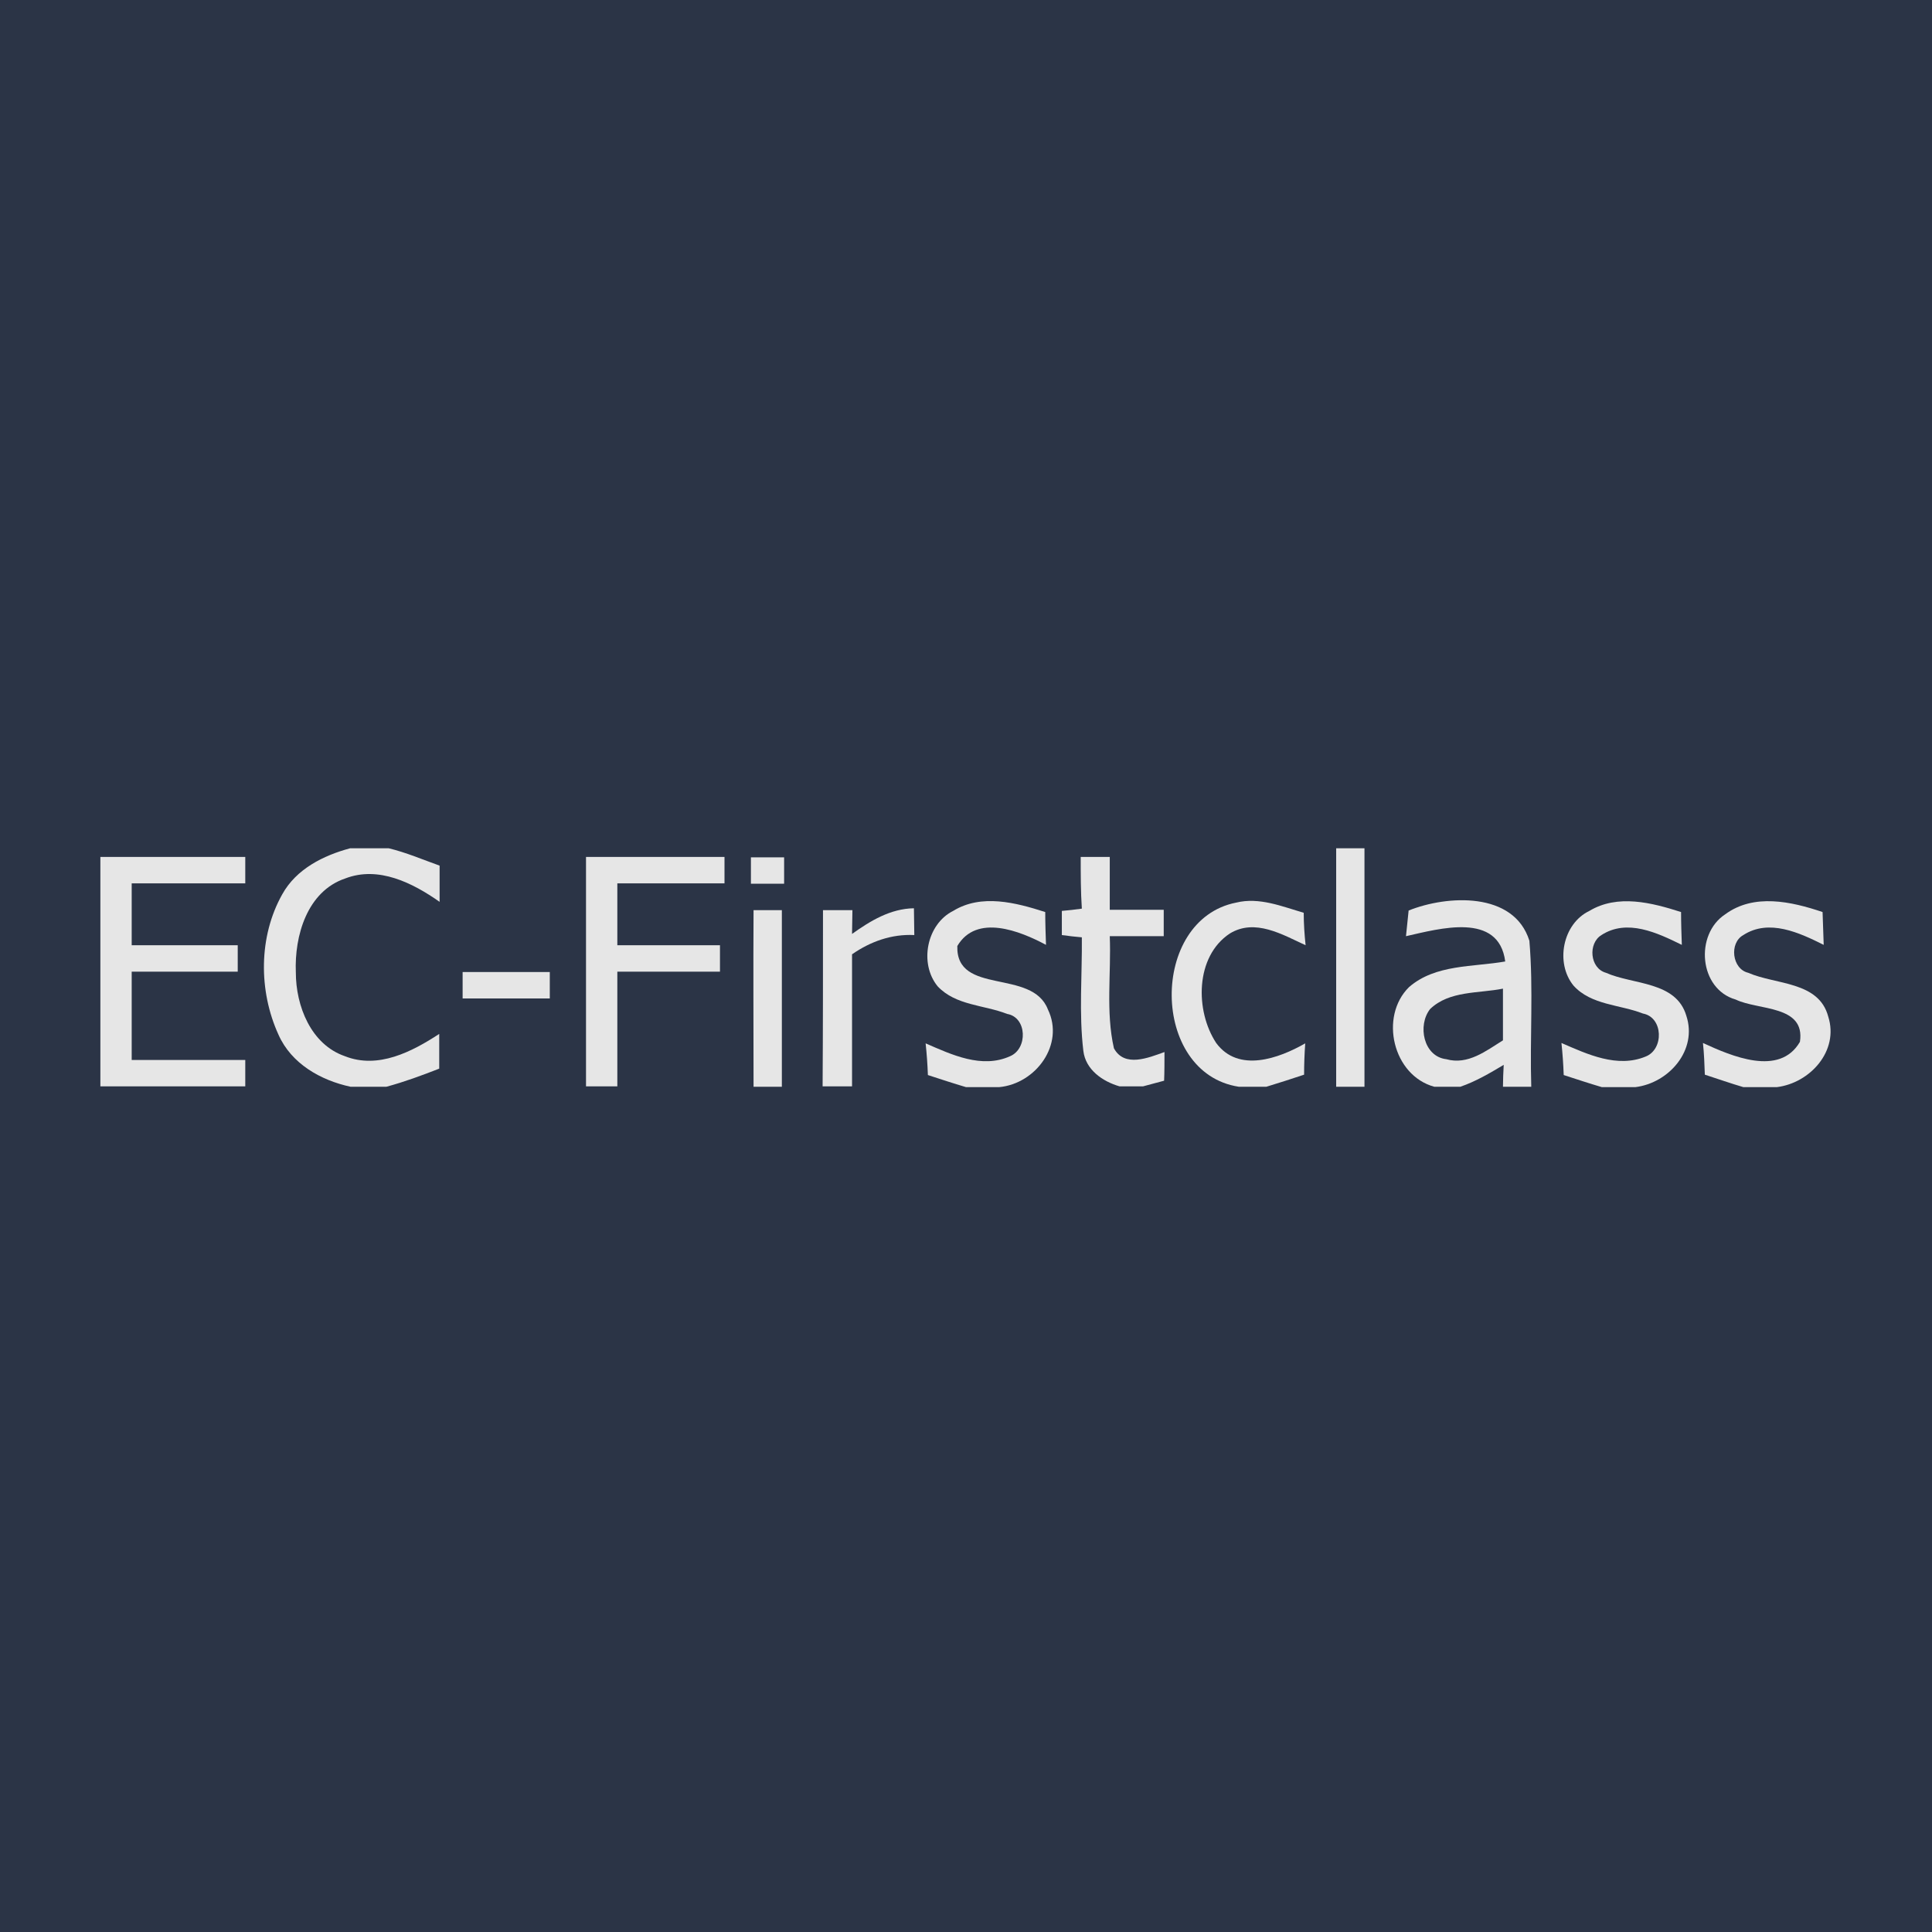 <?xml version="1.0" encoding="utf-8"?>
<!-- Generator: Adobe Illustrator 21.1.0, SVG Export Plug-In . SVG Version: 6.00 Build 0)  -->
<svg version="1.1" id="Layer_1" xmlns="http://www.w3.org/2000/svg" xmlns:xlink="http://www.w3.org/1999/xlink" x="0px" y="0px"
	 viewBox="0 0 512 512" style="enable-background:new 0 0 512 512;" xml:space="preserve">
<style type="text/css">
	.st0{fill:#2B3446;}
	.st1{fill:#E6E6E6;}
</style>
<rect class="st0" width="512" height="512"/>
<g id="_x23_e6e6e6ff">
	<path class="st1" d="M92.8,224.8H103c4.6,1.1,9,3,13.5,4.6c0,3.2,0,6.4,0,9.6c-7.1-5-16.2-9.6-25-6.2
		c-10.1,3.4-13.5,15.2-13.1,24.9c0,8.9,4,19.1,13,22.2c8.8,3.5,17.8-1.2,25-5.9c0,3.1,0,6.2,0,9.2c-4.6,1.8-9.2,3.5-14,4.8h-9.5
		c-7.9-1.7-15.7-6.1-19.1-13.8c-5.3-11.6-5.3-26,1-37.2C78.5,230.3,85.7,226.7,92.8,224.8z"/>
	<path class="st1" d="M354.1,224.8h7.5c0,21.1,0,42.1,0,63.2h-7.5C354.1,266.9,354.1,245.9,354.1,224.8z"/>
	<path class="st1" d="M26.6,227.1c12.8,0,25.6,0,38.4,0c0,1.8,0,5.3,0,7c-10,0-20.1,0-30.1,0c0,5.5,0,10.9,0,16.4
		c9.4,0,18.7,0,28.1,0c0,1.8,0,5.3,0,7c-9.4,0-18.7,0-28.1,0c0,7.8,0,15.6,0,23.4c10,0,20.1,0,30.1,0c0,1.8,0,5.3,0,7H26.6
		C26.6,267.7,26.6,247.4,26.6,227.1z"/>
	<path class="st1" d="M155.3,227.1c12.2,0,24.4,0,36.7,0c0,1.7,0,5.2,0,7c-9.5,0-18.9,0-28.4,0c0,5.5,0,10.9,0,16.4
		c9.1,0,18.1,0,27.2,0c0,1.8,0,5.2,0,7c-9.1,0-18.1,0-27.2,0c0,10.2,0,20.3,0,30.4h-8.3C155.3,267.7,155.3,247.4,155.3,227.1z"/>
	<path class="st1" d="M199,227.2c2.9,0,5.8,0,8.8,0c0,1.8,0,5.3,0,7c-2.9,0-5.8,0-8.8,0C199,232.4,199,228.9,199,227.2z"/>
	<path class="st1" d="M286.4,227.1c1.9,0,5.8,0,7.7,0c0,4.7,0,9.4,0,14c4.8,0,9.6,0,14.3,0c0,1.7,0,5.2,0,7c-4.8,0-9.6,0-14.3,0
		c0.4,9.9-1.1,20,1.1,29.7c2.8,5.2,9.2,2.5,13.4,1c0,1.9,0,5.7-0.1,7.6c-1.4,0.4-4.2,1.1-5.6,1.5h-6.2c-4.5-1.3-9-4.4-9.6-9.4
		c-1.2-10-0.3-20.1-0.4-30.1c-1.3-0.1-4-0.4-5.3-0.6c0-1.6,0-4.8,0-6.4c1.3-0.1,4-0.4,5.3-0.6C286.4,236.3,286.4,231.7,286.4,227.1z
		"/>
	<path class="st1" d="M252.6,241.4c7.5-4.6,16.6-2.2,24.4,0.3c0,2.9,0.1,5.8,0.2,8.7c-6.9-3.7-18.4-8.3-23.5,0.3
		c-0.4,13.2,19.8,5.9,24,16.8c4.5,9.3-3.2,19.7-12.9,20.6H256c-3.4-1-6.7-2.1-10.1-3.2c-0.1-2.8-0.3-5.6-0.6-8.4
		c6.9,3,14.9,6.8,22.4,3.4c4.7-2,4.5-10.3-0.8-11.2c-6.1-2.4-13.6-2.2-18.4-7.3C243.5,255.3,245.6,244.9,252.6,241.4z"/>
	<path class="st1" d="M327.6,239.2c6.1-1.5,12.1,1,17.9,2.7c0,2.9,0.2,5.8,0.5,8.6c-6.1-2.8-13.4-7.2-20.1-3.1
		c-9.2,6.1-9.2,20.5-3.6,29c5.9,8,16.6,4.1,23.6,0.1c-0.2,2.8-0.3,5.5-0.3,8.3c-3.3,1.1-6.7,2.2-10,3.2h-7.3
		C304.8,284.4,304.6,243.7,327.6,239.2z"/>
	<path class="st1" d="M373.3,241.3c10.2-4.1,27.9-5.1,32,8c1.1,12.9,0.1,25.8,0.5,38.7h-7.5c0-1.9,0.1-3.9,0.2-5.8
		c-3.7,2.2-7.4,4.4-11.5,5.8h-6.9c-11-3-14.6-18.6-6.7-26.4c7-6.1,17-5.3,25.5-6.8c-1.7-13.2-17.4-8.7-26.3-6.7
		C372.8,246.4,373.1,243,373.3,241.3 M379,267.4c-3.4,4.3-1.8,12.6,4.3,13.3c5.7,1.6,10.5-2.2,15-5c0-4.6,0-9.2,0-13.7
		C391.8,263.3,384.1,262.5,379,267.4z"/>
	<path class="st1" d="M421.2,241.4c7.5-4.5,16.5-2.2,24.3,0.3c0,2.9,0.1,5.8,0.2,8.7c-6.5-3.2-14.5-7-21.3-2.6
		c-3.6,2.2-3.1,8.8,1.2,10c7.2,3.2,18.6,2.2,21.3,11.4c3,9.1-4.6,17.8-13.5,18.9h-8.9c-3.4-1-6.7-2.1-10.1-3.2
		c-0.1-2.8-0.3-5.7-0.6-8.5c6.9,3,14.8,6.7,22.3,3.6c4.9-1.9,4.7-10.4-0.7-11.4c-6.1-2.4-13.7-2.2-18.4-7.4
		C412.1,255.2,414.1,244.8,421.2,241.4z"/>
	<path class="st1" d="M457.2,242.3c7.6-5.6,17.5-3.4,25.8-0.6c0.1,2.9,0.2,5.8,0.3,8.7c-6.4-3.2-14.5-7-21.3-2.6
		c-3.8,2.1-3,9,1.3,10c7.3,3.2,18.7,2.2,21.2,11.6c2.9,9.1-4.8,17.6-13.6,18.7h-8.9c-3.4-1-6.8-2.2-10.2-3.3
		c-0.1-2.8-0.2-5.6-0.5-8.4c7.6,3.5,20.3,9,25.7-0.3c1.5-9.8-11-8.3-17-11.2C450.2,262.1,449.1,247.6,457.2,242.3z"/>
	<path class="st1" d="M199.7,241.2c1.9,0,5.6,0,7.5,0c0,15.6,0,31.2,0,46.8h-7.5C199.7,272.4,199.6,256.8,199.7,241.2z"/>
	<path class="st1" d="M218.1,241.2c2.6,0,5.2,0,7.8,0c0,1.6-0.1,4.8-0.1,6.3c4.9-3.5,10.2-6.7,16.4-6.8c0,1.8,0.1,5.3,0.1,7.1
		c-6-0.3-11.6,1.7-16.5,5.1c0,11.7,0,23.3,0,35h-7.8C218.1,272.4,218.1,256.8,218.1,241.2z"/>
	<path class="st1" d="M122.6,257.6c7.7,0,15.4,0,23.1,0c0,1.8,0,5.3,0,7c-7.7,0-15.4,0-23.1,0C122.6,262.8,122.6,259.3,122.6,257.6z
		"/>
</g>
</svg>

